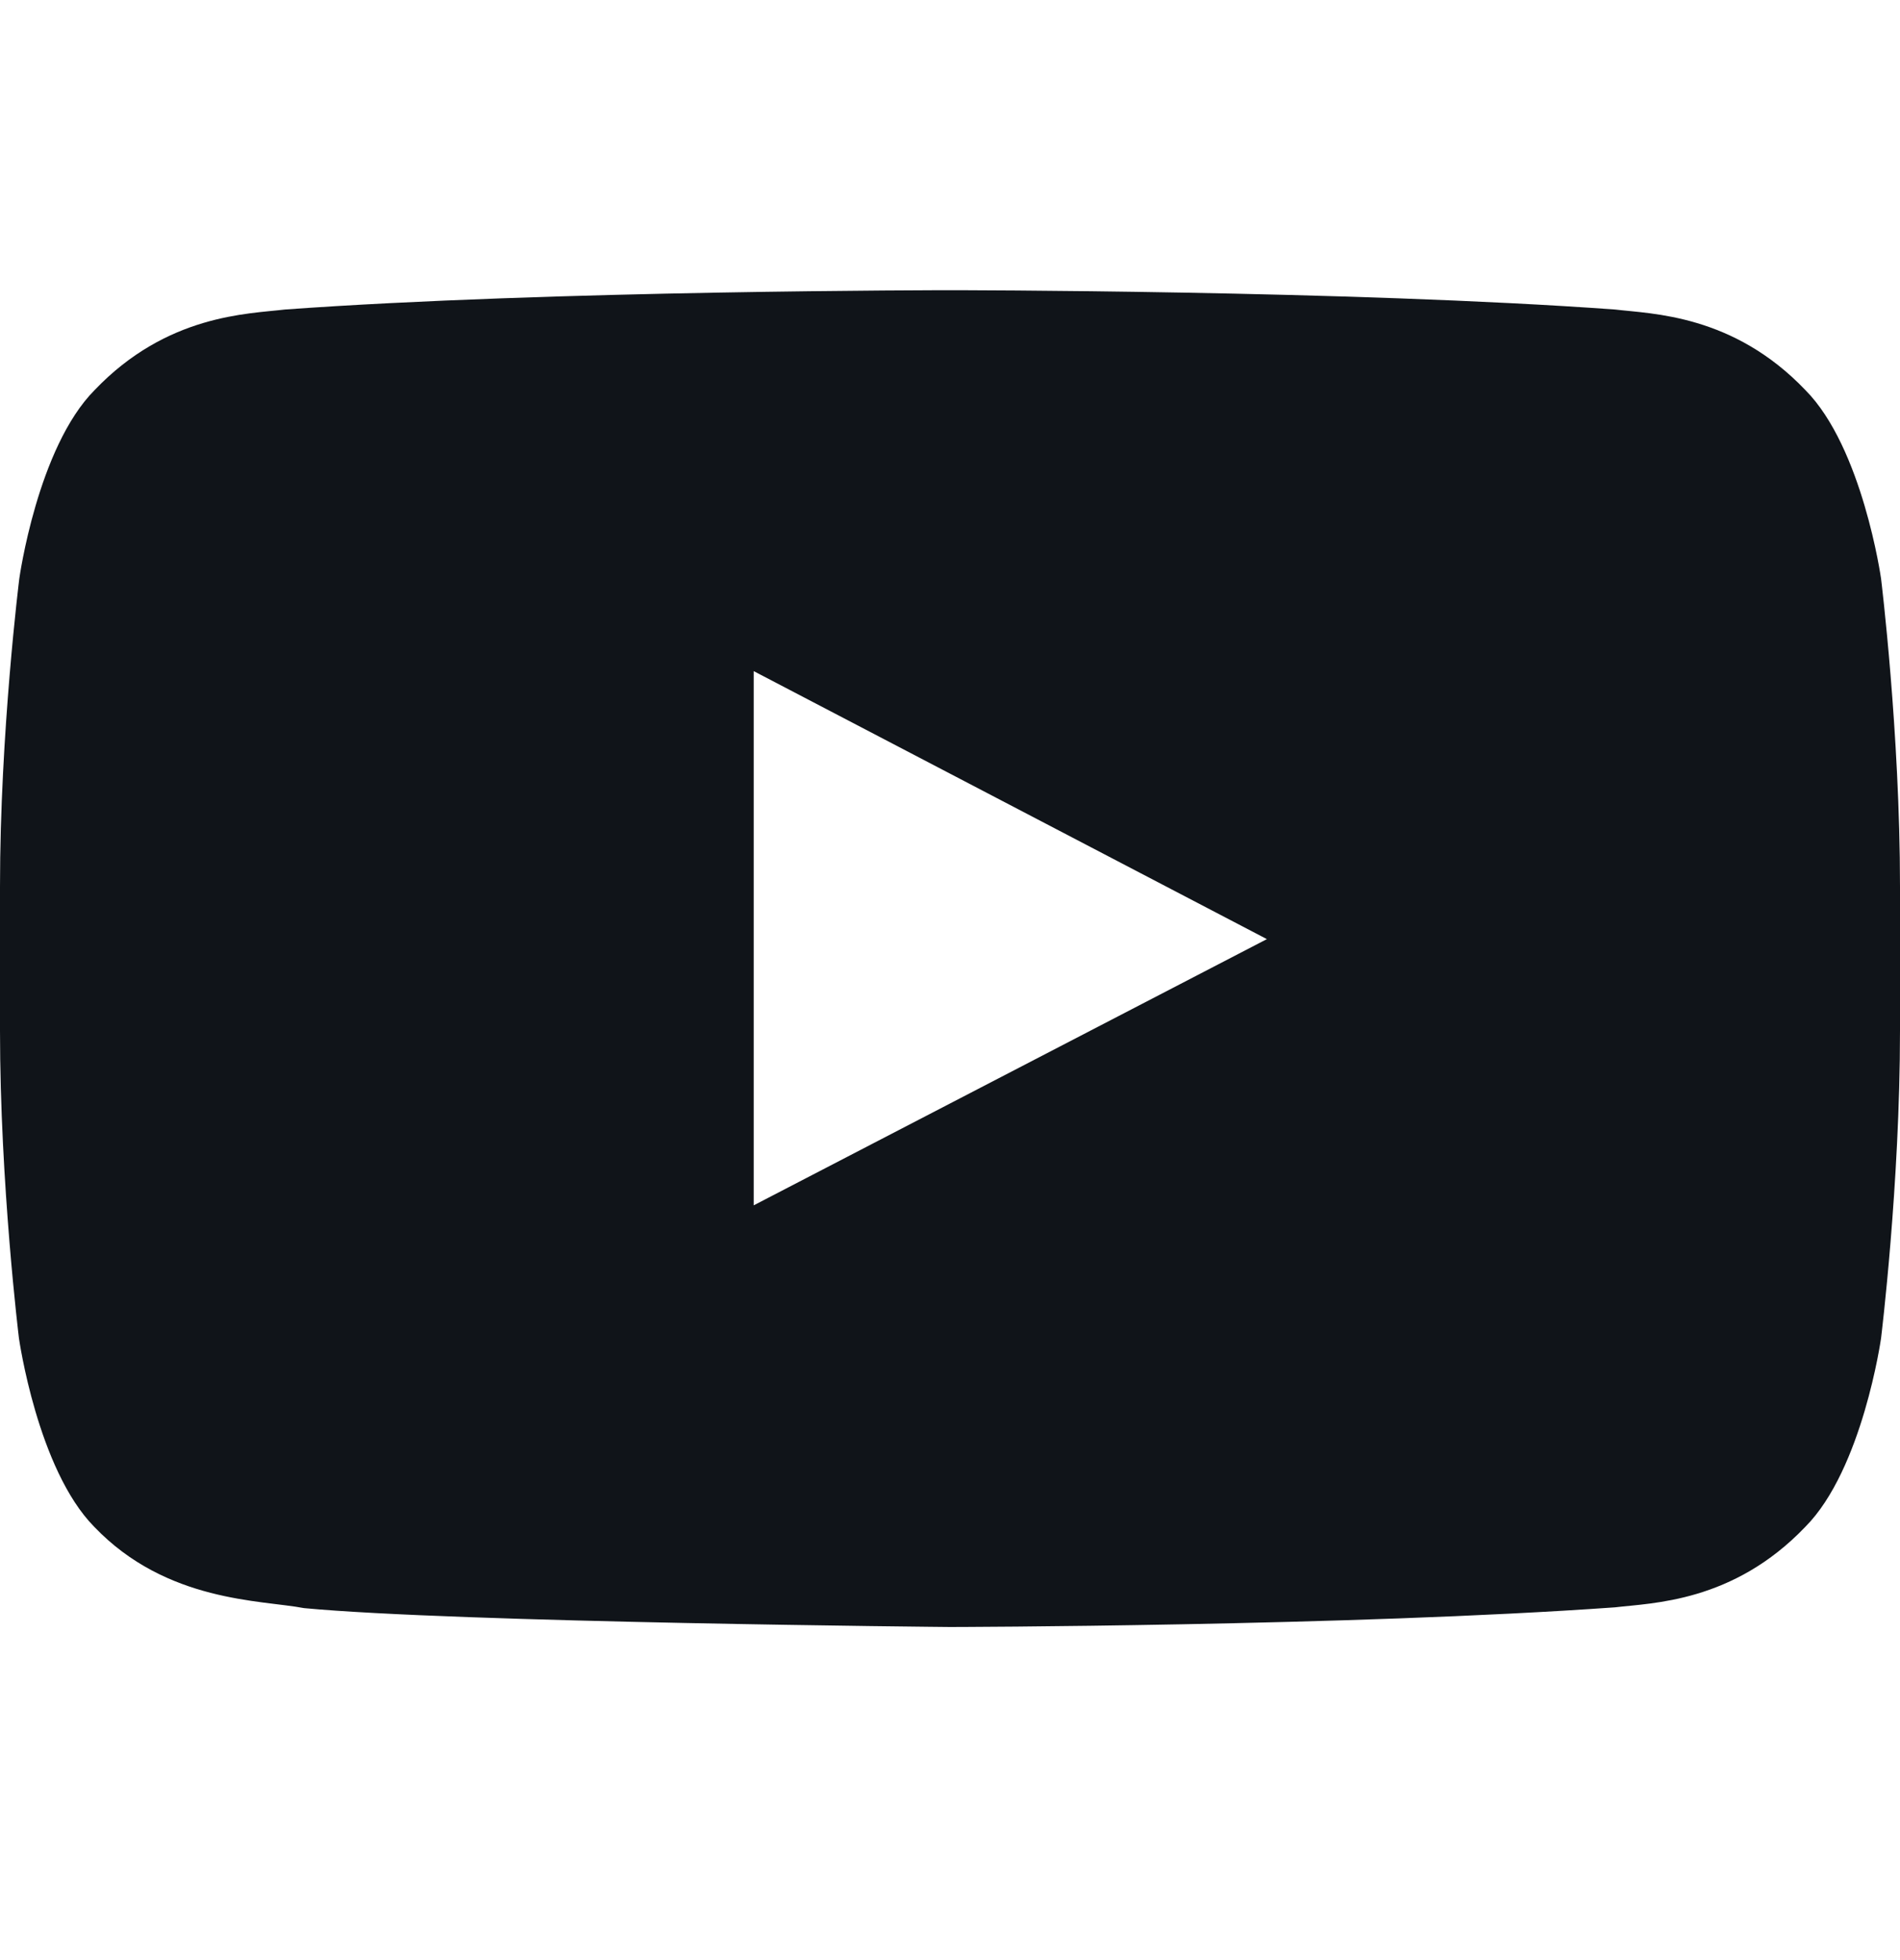 <svg width="32" height="33" viewBox="0 0 32 33" fill="none" xmlns="http://www.w3.org/2000/svg">
<path d="M31.681 9.742C31.681 9.742 31.369 7.536 30.406 6.567C29.188 5.292 27.825 5.286 27.2 5.211C22.725 4.886 16.006 4.886 16.006 4.886H15.994C15.994 4.886 9.275 4.886 4.8 5.211C4.175 5.286 2.812 5.292 1.594 6.567C0.631 7.536 0.325 9.742 0.325 9.742C0.325 9.742 0 12.336 0 14.924V17.349C0 19.936 0.319 22.53 0.319 22.53C0.319 22.53 0.631 24.736 1.587 25.705C2.806 26.98 4.406 26.936 5.119 27.074C7.681 27.317 16 27.392 16 27.392C16 27.392 22.725 27.38 27.2 27.061C27.825 26.986 29.188 26.98 30.406 25.705C31.369 24.736 31.681 22.53 31.681 22.53C31.681 22.53 32 19.942 32 17.349V14.924C32 12.336 31.681 9.742 31.681 9.742ZM12.694 20.293V11.299L21.337 15.811L12.694 20.293Z" fill="#101419"/>
</svg>
